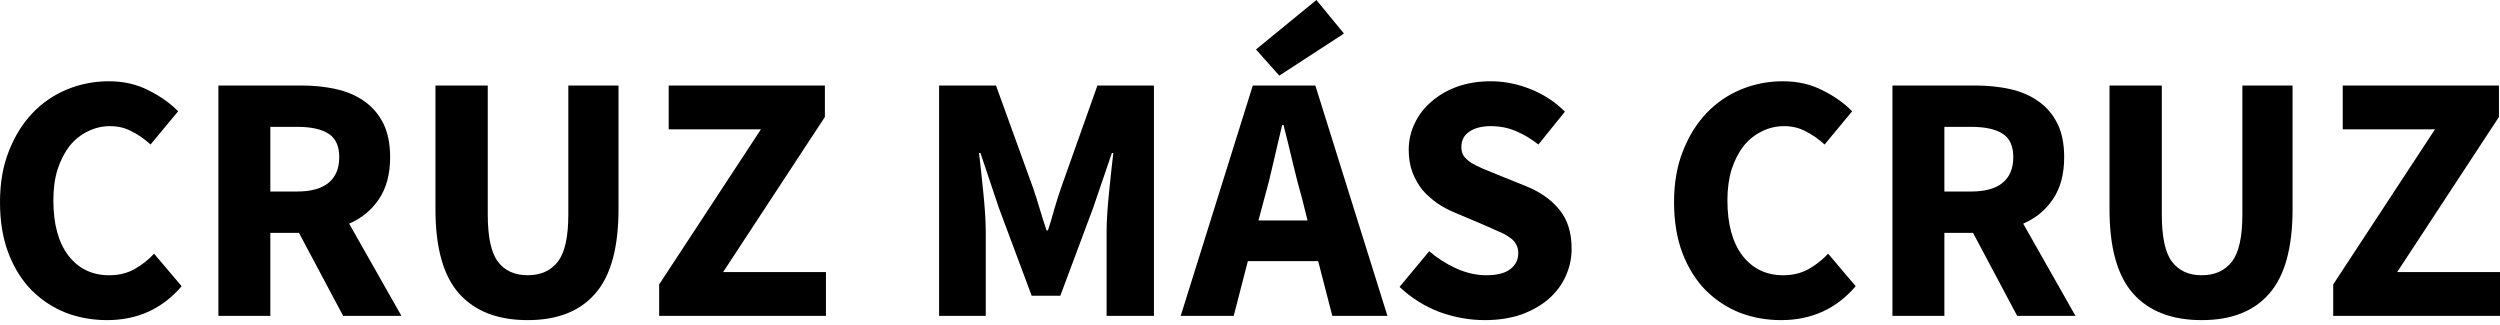 <svg width="300" height="39" viewBox="0 0 300 39" fill="none" xmlns="http://www.w3.org/2000/svg">
<path d="M279.985 37.906V34.132L292.198 15.518H281.13V10.261H299.873V14.034L287.66 32.648H300V37.906H279.985Z" fill="black"/>
<path d="M264.209 38.414C260.619 38.414 257.877 37.354 255.982 35.234C254.088 33.114 253.141 29.736 253.141 25.101V10.261H259.417V25.737C259.417 28.45 259.827 30.344 260.647 31.418C261.467 32.492 262.654 33.029 264.209 33.029C265.764 33.029 266.965 32.492 267.813 31.418C268.661 30.344 269.085 28.45 269.085 25.737V10.261H275.107V25.101C275.107 29.736 274.174 33.114 272.308 35.234C270.471 37.354 267.771 38.414 264.209 38.414Z" fill="black"/>
<path d="M227.093 37.906V10.261H237.058C238.528 10.261 239.899 10.402 241.171 10.685C242.472 10.967 243.602 11.448 244.564 12.126C245.525 12.777 246.288 13.653 246.853 14.755C247.419 15.857 247.702 17.229 247.702 18.868C247.702 20.903 247.249 22.585 246.345 23.913C245.468 25.214 244.281 26.189 242.783 26.839L249.059 37.906H242.062L236.761 27.942H233.326V37.906H227.093ZM233.326 22.981H236.549C238.189 22.981 239.433 22.642 240.281 21.963C241.157 21.256 241.595 20.225 241.595 18.868C241.595 17.511 241.157 16.564 240.281 16.027C239.433 15.49 238.189 15.222 236.549 15.222H233.326V22.981Z" fill="black"/>
<path d="M213.735 38.414C211.982 38.414 210.328 38.118 208.773 37.524C207.218 36.902 205.847 35.998 204.66 34.81C203.501 33.623 202.582 32.153 201.904 30.401C201.225 28.62 200.886 26.571 200.886 24.253C200.886 21.963 201.239 19.928 201.946 18.147C202.653 16.338 203.6 14.812 204.787 13.568C205.975 12.324 207.36 11.377 208.943 10.727C210.526 10.077 212.194 9.752 213.947 9.752C215.728 9.752 217.325 10.119 218.738 10.854C220.152 11.561 221.325 12.395 222.258 13.356L218.95 17.342C218.244 16.691 217.494 16.169 216.703 15.773C215.94 15.349 215.063 15.137 214.074 15.137C213.141 15.137 212.25 15.349 211.402 15.773C210.582 16.169 209.862 16.748 209.24 17.511C208.646 18.274 208.165 19.207 207.798 20.31C207.459 21.412 207.289 22.656 207.289 24.041C207.289 26.896 207.897 29.115 209.112 30.698C210.328 32.252 211.954 33.03 213.989 33.03C215.12 33.03 216.123 32.789 217 32.309C217.904 31.8 218.696 31.178 219.374 30.443L222.682 34.344C220.364 37.058 217.381 38.414 213.735 38.414Z" fill="black"/>
<path d="M178.163 38.414C176.354 38.414 174.545 38.089 172.735 37.439C170.954 36.761 169.357 35.757 167.944 34.429L171.506 30.146C172.495 30.994 173.583 31.687 174.771 32.224C175.986 32.761 177.174 33.03 178.333 33.03C179.633 33.03 180.594 32.789 181.216 32.309C181.866 31.828 182.192 31.178 182.192 30.358C182.192 29.934 182.093 29.567 181.895 29.256C181.725 28.945 181.456 28.677 181.089 28.45C180.75 28.196 180.326 27.97 179.817 27.772C179.336 27.546 178.799 27.306 178.205 27.051L174.601 25.525C173.894 25.242 173.202 24.875 172.523 24.422C171.873 23.97 171.279 23.447 170.742 22.854C170.233 22.232 169.824 21.525 169.513 20.734C169.202 19.914 169.046 18.995 169.046 17.978C169.046 16.847 169.286 15.787 169.767 14.798C170.248 13.78 170.926 12.904 171.802 12.169C172.679 11.406 173.711 10.812 174.898 10.388C176.114 9.964 177.442 9.752 178.884 9.752C180.495 9.752 182.078 10.063 183.633 10.685C185.216 11.307 186.602 12.211 187.789 13.398L184.609 17.342C183.704 16.635 182.799 16.098 181.895 15.73C180.99 15.335 179.986 15.137 178.884 15.137C177.81 15.137 176.947 15.363 176.297 15.815C175.675 16.239 175.364 16.847 175.364 17.638C175.364 18.062 175.463 18.43 175.661 18.741C175.887 19.023 176.184 19.292 176.552 19.546C176.947 19.773 177.4 19.999 177.909 20.225C178.418 20.423 178.969 20.649 179.562 20.903L183.124 22.345C184.821 23.023 186.149 23.956 187.11 25.143C188.1 26.33 188.595 27.899 188.595 29.85C188.595 31.009 188.354 32.111 187.874 33.157C187.421 34.174 186.743 35.079 185.838 35.87C184.962 36.634 183.874 37.255 182.573 37.736C181.273 38.188 179.803 38.414 178.163 38.414Z" fill="black"/>
<path d="M151.692 23.914L151.014 26.458H156.908L156.272 23.914C155.876 22.529 155.495 21.059 155.127 19.504C154.76 17.949 154.392 16.451 154.025 15.01H153.855C153.516 16.48 153.163 17.992 152.795 19.546C152.456 21.073 152.088 22.529 151.692 23.914ZM141.685 37.906L150.336 10.261H157.841L166.492 37.906H159.877L158.18 31.334H149.742L148.046 37.906H141.685ZM153.516 9.074L150.717 5.936L157.968 0L161.276 4.028L153.516 9.074Z" fill="black"/>
<path d="M112.692 37.906V10.261H119.519L123.972 22.557C124.255 23.377 124.523 24.224 124.778 25.101C125.032 25.949 125.301 26.797 125.583 27.645H125.753C126.036 26.797 126.29 25.949 126.516 25.101C126.771 24.224 127.039 23.377 127.322 22.557L131.69 10.261H138.474V37.906H132.792V27.772C132.792 27.093 132.82 26.345 132.877 25.525C132.933 24.705 133.004 23.885 133.089 23.066C133.174 22.218 133.259 21.398 133.343 20.606C133.428 19.787 133.513 19.038 133.598 18.359H133.428L131.181 24.931L127.237 35.489H123.802L119.859 24.931L117.654 18.359H117.484C117.569 19.038 117.654 19.787 117.739 20.606C117.823 21.398 117.908 22.218 117.993 23.066C118.078 23.885 118.148 24.705 118.205 25.525C118.261 26.345 118.29 27.093 118.29 27.772V37.906H112.692Z" fill="black"/>
<path d="M79.099 37.906V34.132L91.312 15.518H80.244V10.261H98.987V14.034L86.774 32.648H99.114V37.906H79.099Z" fill="black"/>
<path d="M63.323 38.414C59.733 38.414 56.99 37.354 55.096 35.234C53.202 33.114 52.255 29.736 52.255 25.101V10.261H58.531V25.737C58.531 28.45 58.941 30.344 59.761 31.418C60.581 32.492 61.768 33.029 63.323 33.029C64.878 33.029 66.079 32.492 66.927 31.418C67.775 30.344 68.199 28.45 68.199 25.737V10.261H74.221V25.101C74.221 29.736 73.288 33.114 71.422 35.234C69.585 37.354 66.885 38.414 63.323 38.414Z" fill="black"/>
<path d="M26.207 37.906V10.261H36.172C37.642 10.261 39.013 10.402 40.285 10.685C41.586 10.967 42.717 11.448 43.678 12.126C44.639 12.777 45.402 13.653 45.968 14.755C46.533 15.857 46.816 17.229 46.816 18.868C46.816 20.903 46.363 22.585 45.459 23.913C44.582 25.214 43.395 26.189 41.897 26.839L48.172 37.906H41.176L35.875 27.942H32.441V37.906H26.207ZM32.441 22.981H35.663C37.303 22.981 38.547 22.642 39.395 21.963C40.271 21.256 40.709 20.225 40.709 18.868C40.709 17.511 40.271 16.564 39.395 16.027C38.547 15.49 37.303 15.222 35.663 15.222H32.441V22.981Z" fill="black"/>
<path d="M12.848 38.414C11.096 38.414 9.442 38.118 7.887 37.524C6.332 36.902 4.961 35.998 3.774 34.81C2.615 33.623 1.696 32.153 1.018 30.401C0.339 28.62 0 26.571 0 24.253C0 21.963 0.353 19.928 1.06 18.147C1.767 16.338 2.714 14.812 3.901 13.568C5.089 12.324 6.474 11.377 8.057 10.727C9.64 10.077 11.308 9.752 13.061 9.752C14.842 9.752 16.439 10.119 17.852 10.854C19.266 11.561 20.439 12.395 21.372 13.356L18.064 17.342C17.358 16.691 16.608 16.169 15.817 15.773C15.054 15.349 14.177 15.137 13.188 15.137C12.255 15.137 11.364 15.349 10.516 15.773C9.696 16.169 8.976 16.748 8.354 17.511C7.76 18.274 7.279 19.207 6.912 20.31C6.573 21.412 6.403 22.656 6.403 24.041C6.403 26.896 7.011 29.115 8.226 30.698C9.442 32.252 11.068 33.03 13.103 33.03C14.234 33.03 15.237 32.789 16.114 32.309C17.018 31.8 17.81 31.178 18.488 30.443L21.796 34.344C19.478 37.058 16.495 38.414 12.848 38.414Z" fill="black"/>
</svg>
